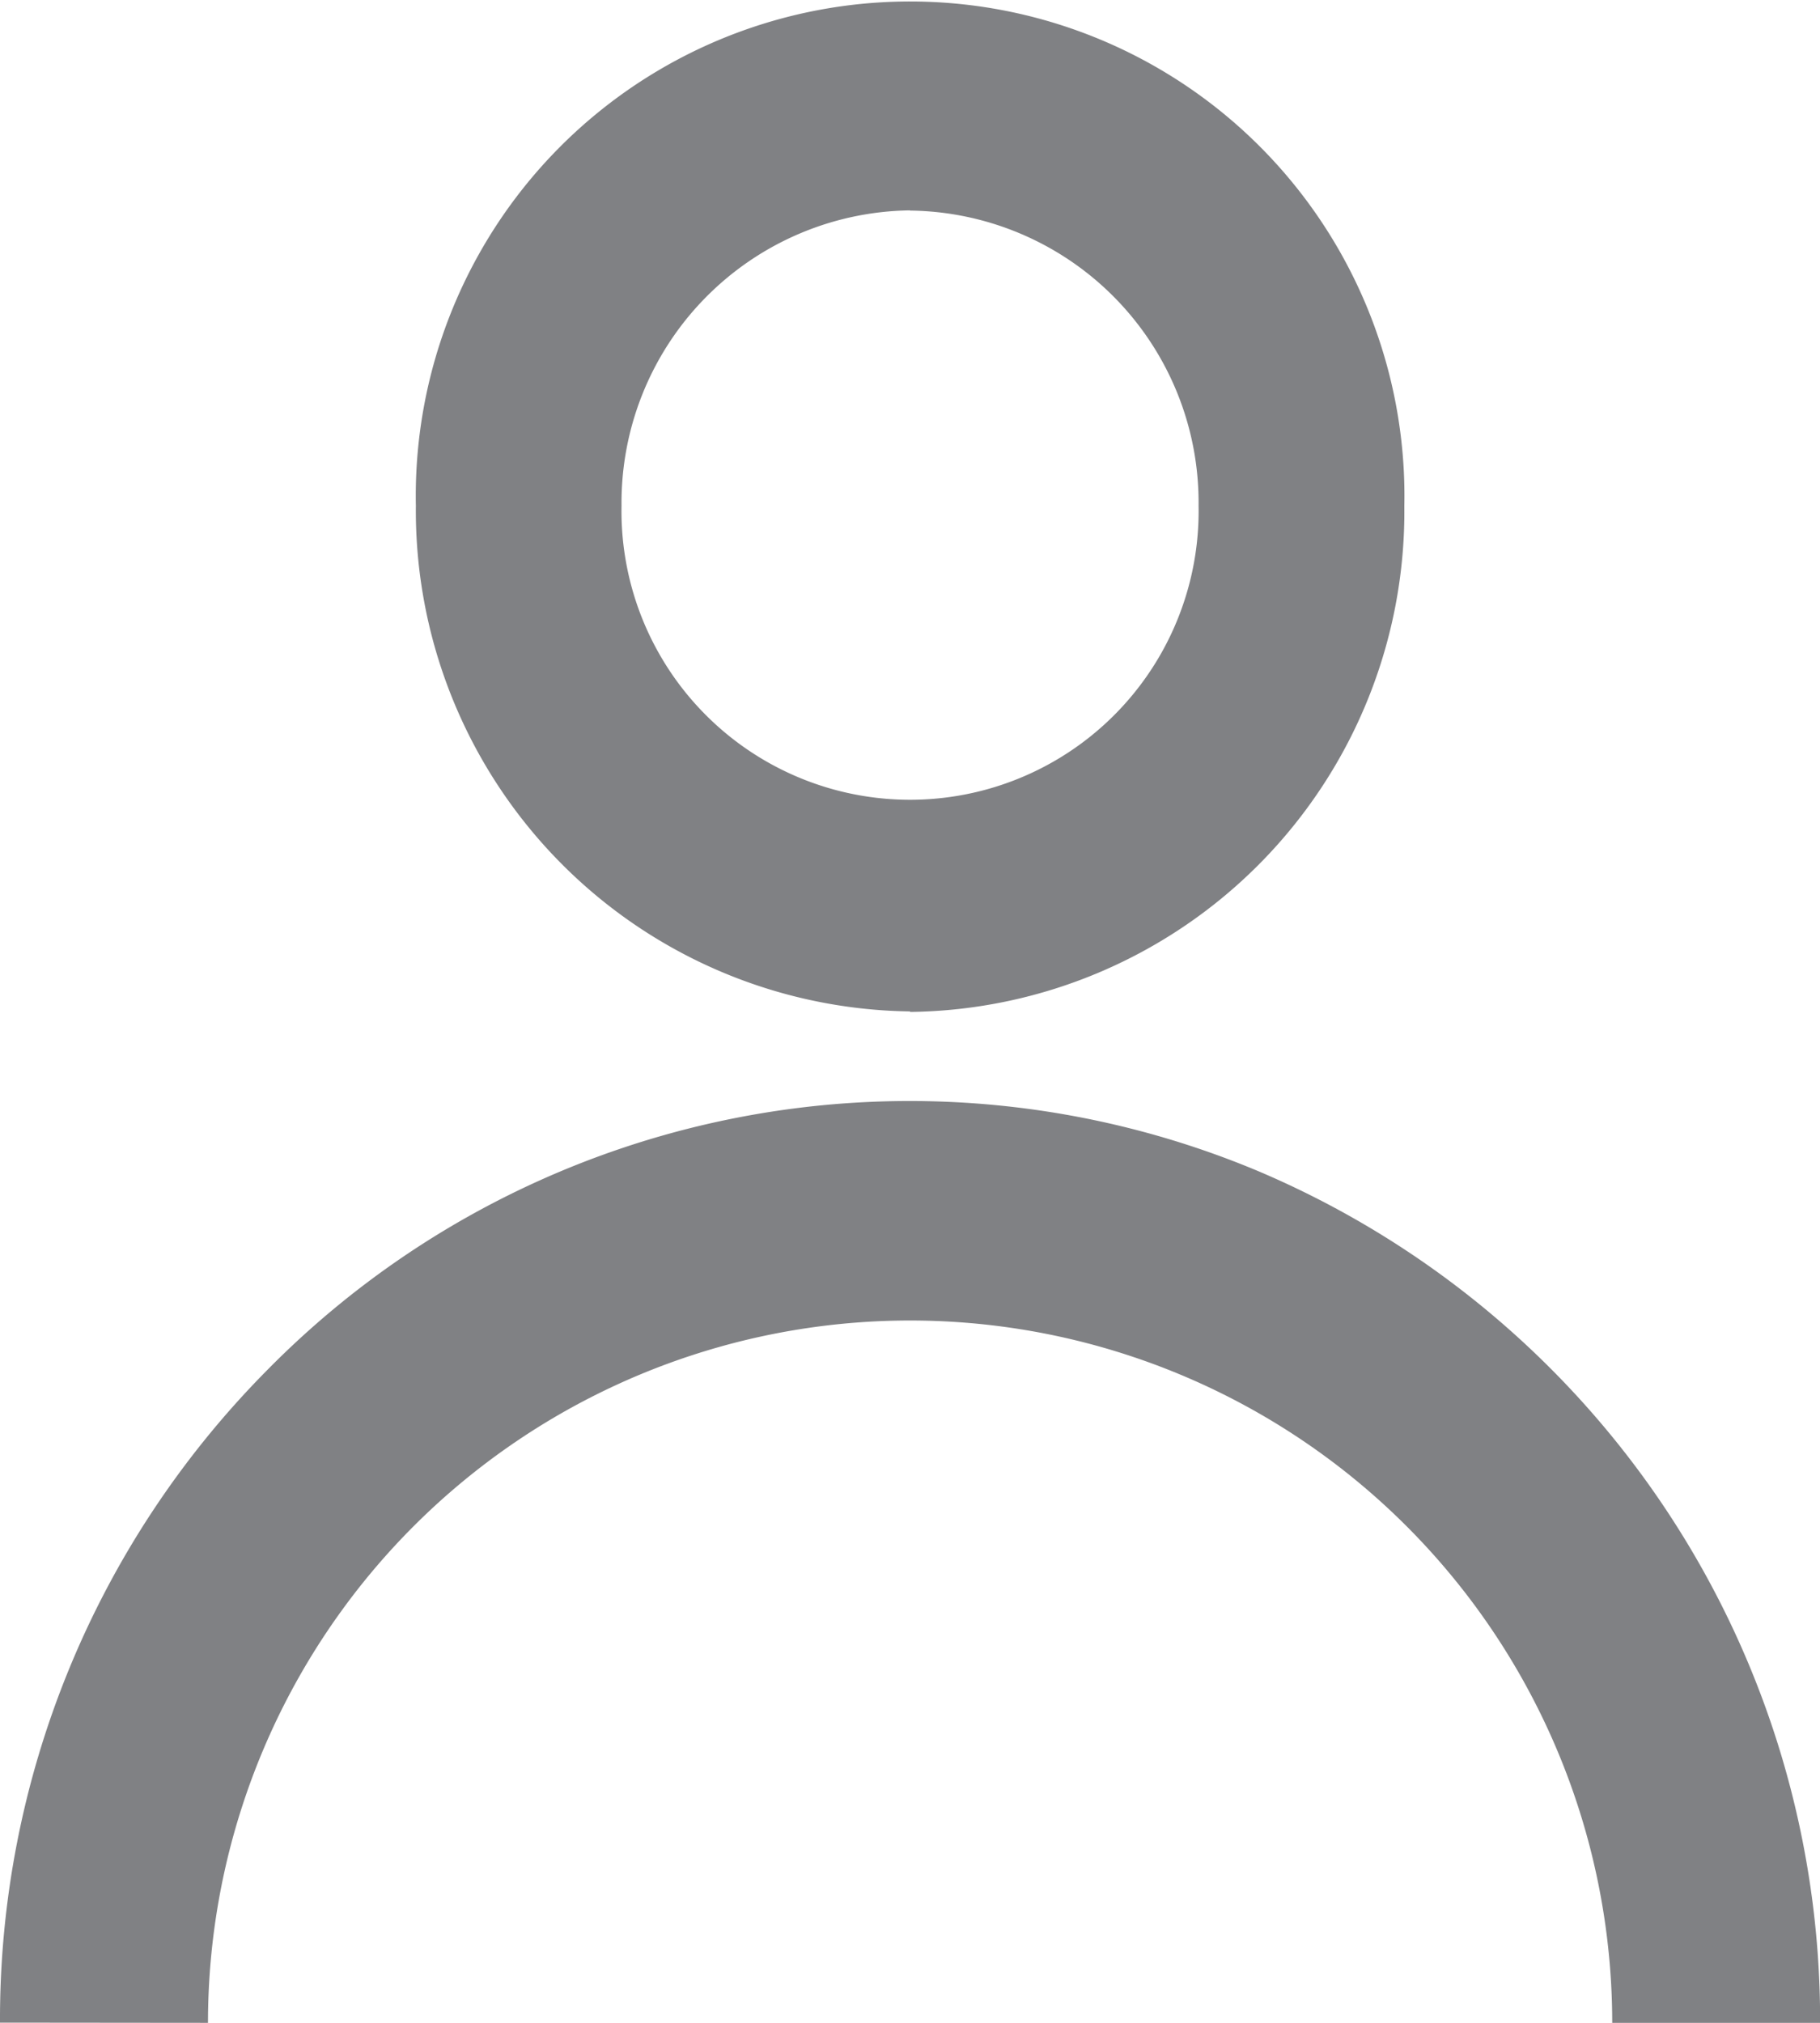 <svg xmlns="http://www.w3.org/2000/svg" width="18" height="20" viewBox="0 0 18 20">
  <g id="icon-user" transform="translate(-21.319)">
    <path id="Path_15269" data-name="Path 15269" d="M132.088,10.005a4.946,4.946,0,0,0,4.888-5A4.889,4.889,0,1,0,127.2,5a4.952,4.952,0,0,0,4.888,5Zm0-7.923A2.887,2.887,0,0,1,134.941,5a2.854,2.854,0,1,1-5.707,0,2.891,2.891,0,0,1,2.853-2.92Z" transform="translate(-101.768)" fill="#808184"/>
    <path id="Path_15270" data-name="Path 15270" d="M23.376,286.447a6.944,6.944,0,1,1,13.888,0h2.056a9.117,9.117,0,0,0-5.555-8.42A8.918,8.918,0,0,0,23.955,280a9.114,9.114,0,0,0-2.636,6.445Z" transform="translate(0 -266.447)" fill="#808184"/>
  </g>
</svg>
